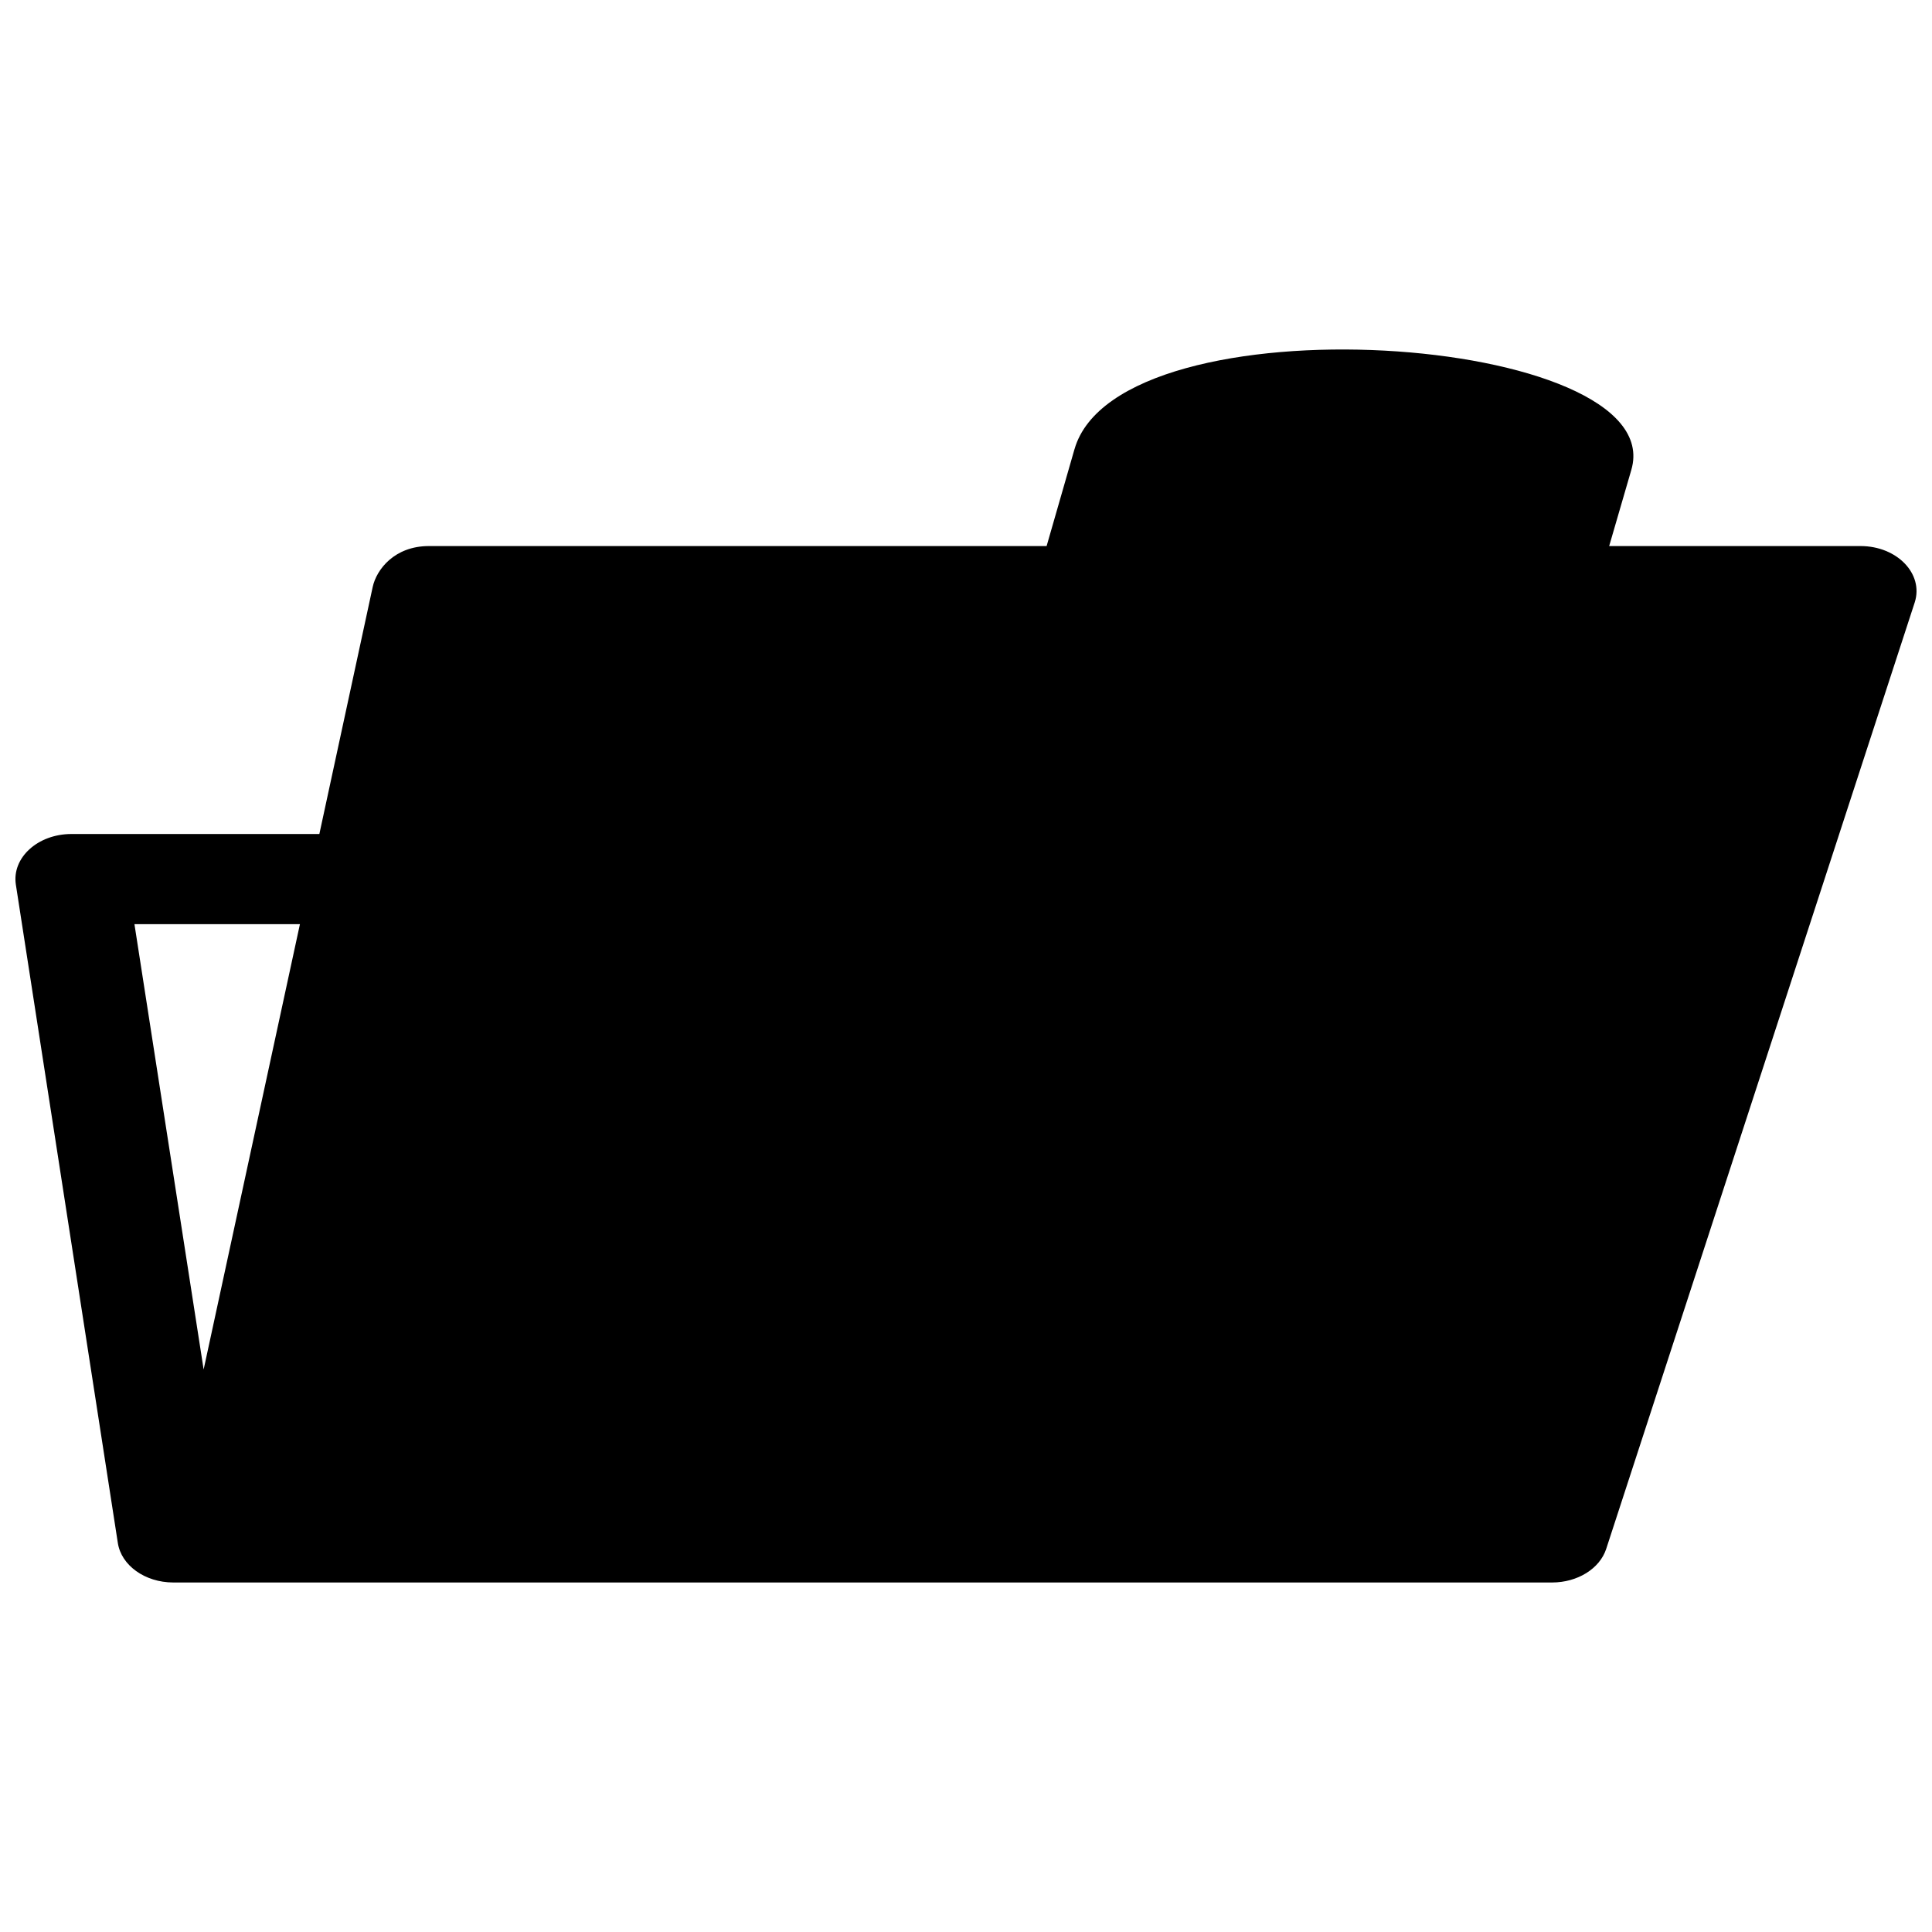 <?xml version="1.0" encoding="UTF-8"?>
<!-- The Best Svg Icon site in the world: iconSvg.co, Visit us! https://iconsvg.co -->
<svg width="800px" height="800px" version="1.1" viewBox="144 144 512 512" xmlns="http://www.w3.org/2000/svg">
 <defs>
  <clipPath id="a">
   <path d="m148.09 236h503.81v328h-503.81z"/>
  </clipPath>
 </defs>
 <g clip-path="url(#a)">
  <path d="m428.75 263.04-7.387 25.672h-163.71c-9.051 0-13.871 6.152-14.887 10.852l-14.133 65.457h-65.777c-8.875 0.035-15.73 6.297-14.656 13.395l27.023 174.46c0.906 5.984 7.203 10.484 14.684 10.5h365.42c6.738-0.004 12.625-3.664 14.336-8.914l81.766-250.84c2.398-7.547-4.672-14.895-14.336-14.91h-66.648l5.879-20.211c10.492-36.07-135.81-46.332-147.57-5.461zm-249.12 125.88h43.852l-25.516 118.01z"/>
 </g>
</svg>